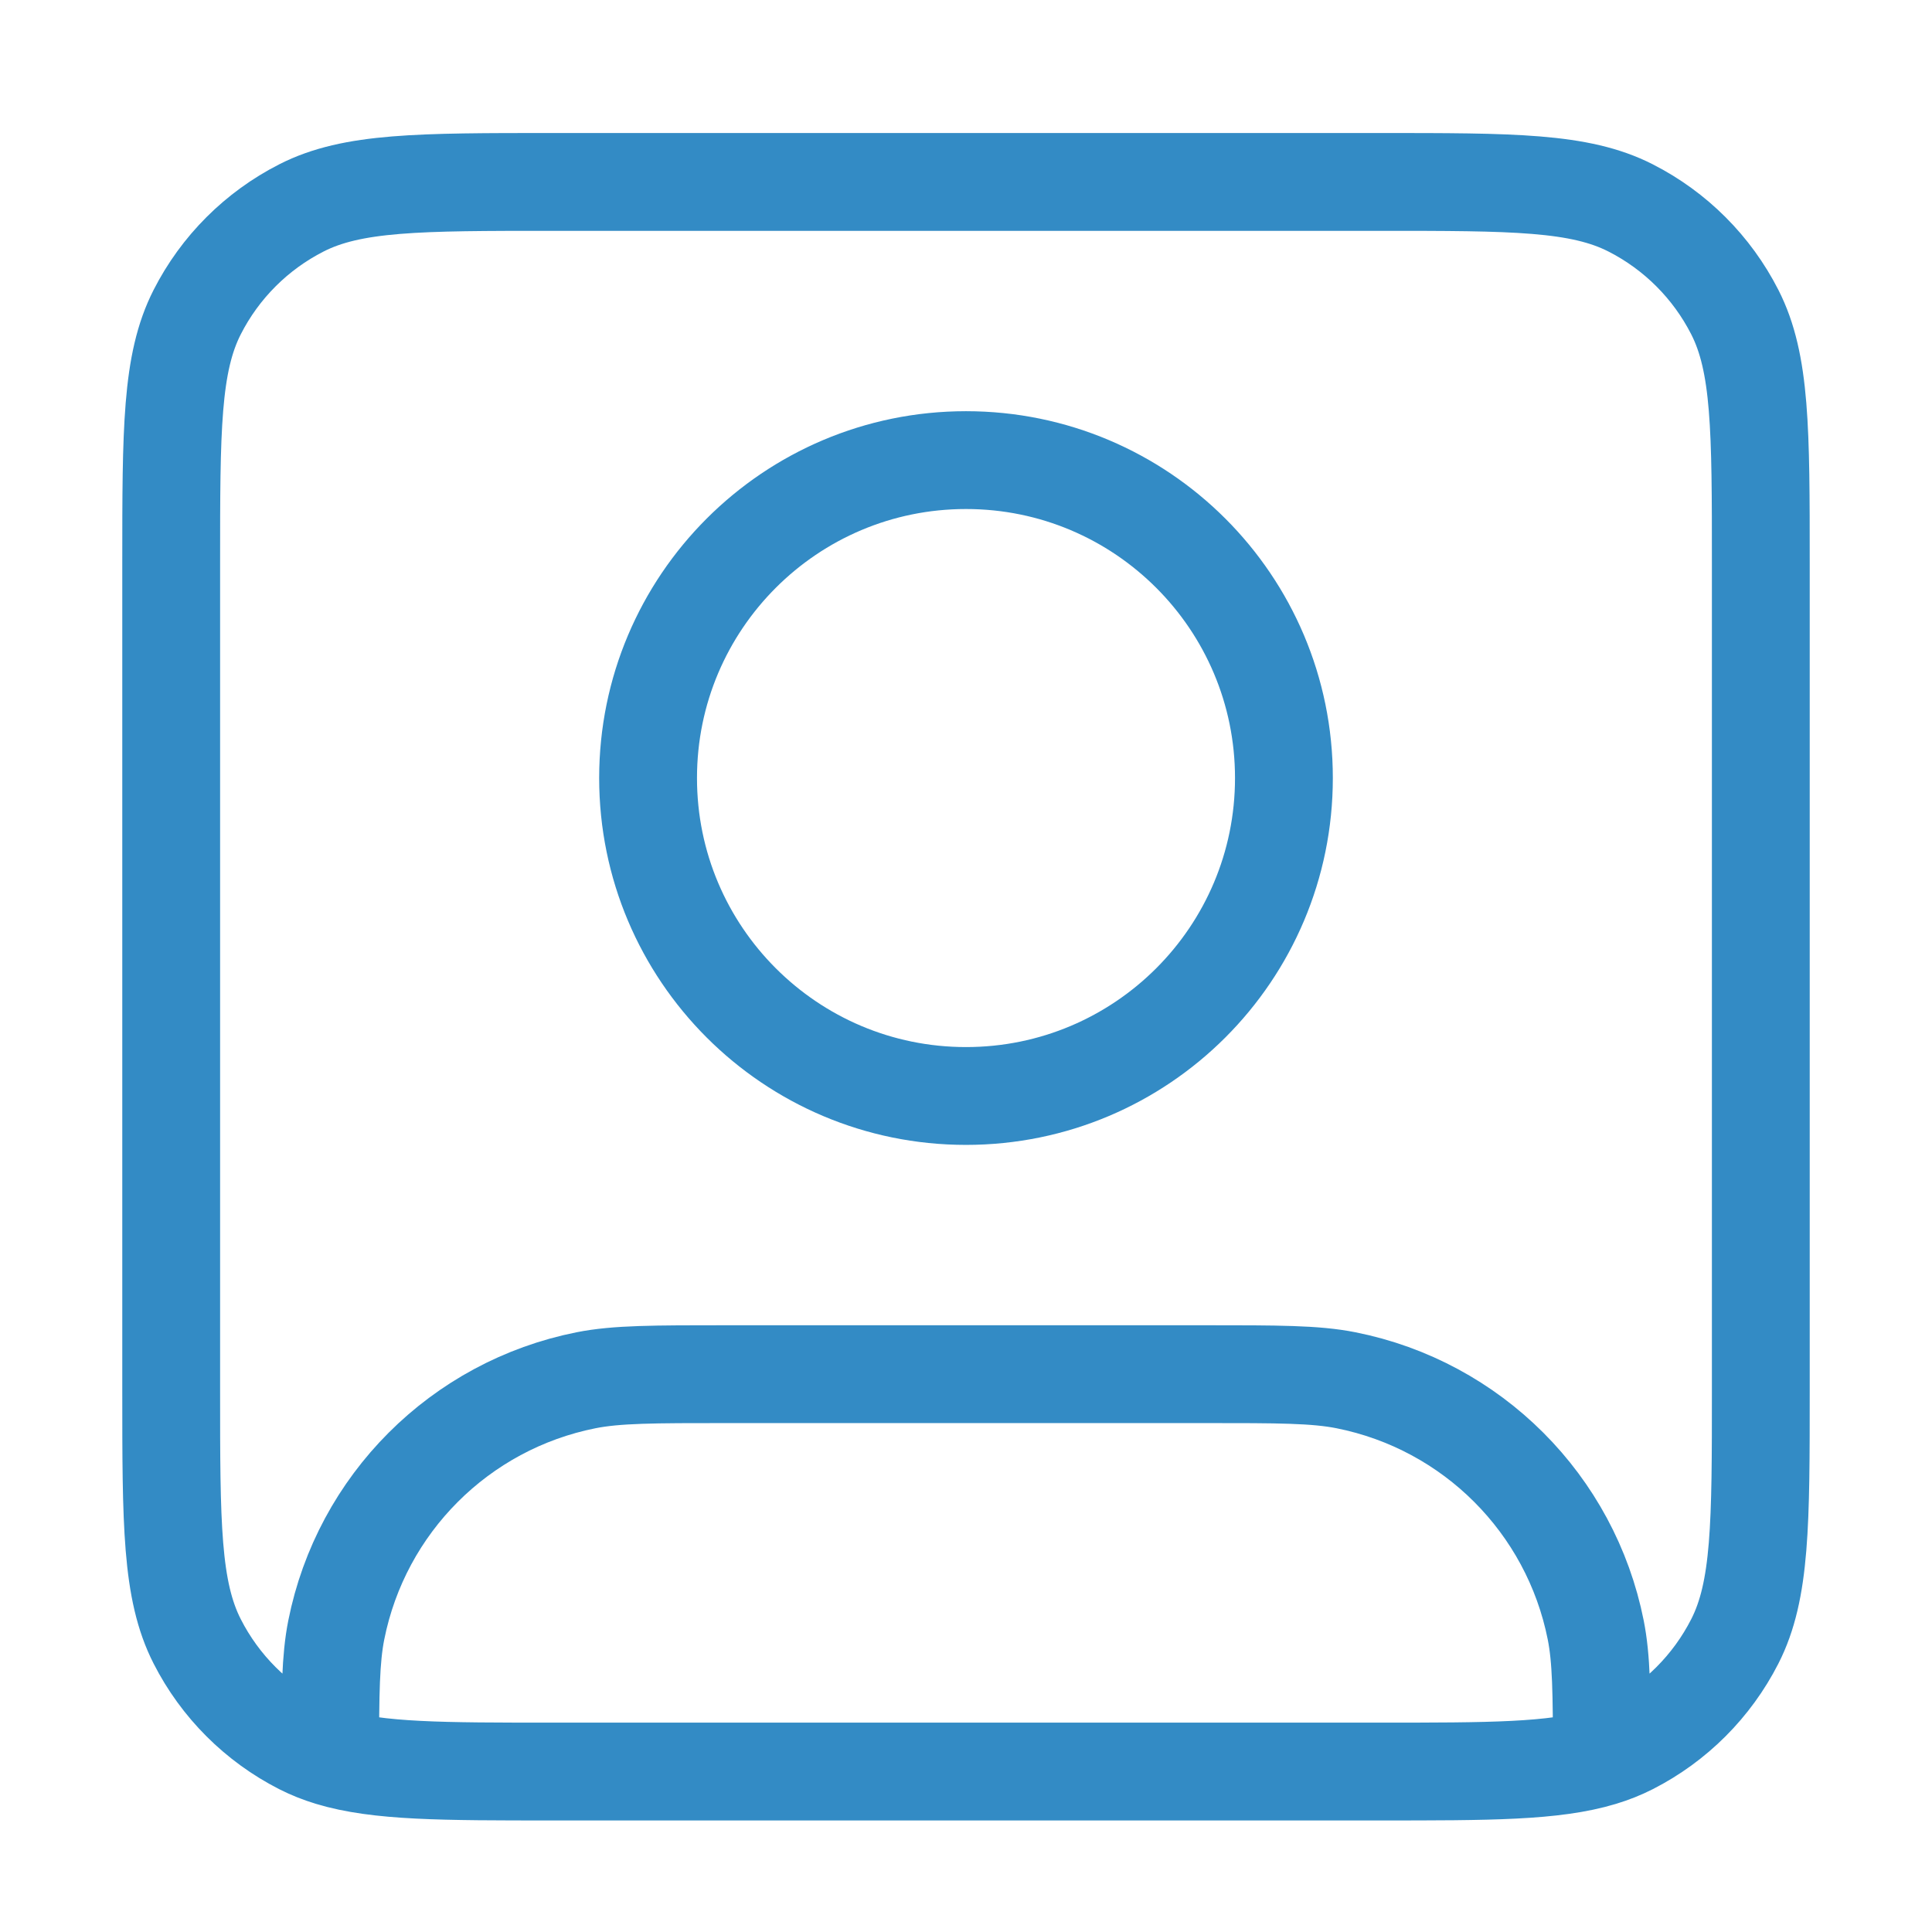 <svg width="79" height="79" viewBox="0 0 79 79" fill="none" xmlns="http://www.w3.org/2000/svg">
<g id="user-square">
<path id="Icon" d="M13.5 71.846C15.459 72.439 18.104 72.439 22.6 72.439H56.4C60.896 72.439 63.541 72.439 65.5 71.846M13.5 71.846C13.08 71.719 12.692 71.564 12.324 71.377C10.489 70.442 8.997 68.95 8.063 67.116C7 65.03 7 62.3 7 56.84V23.04C7 17.579 7 14.849 8.063 12.763C8.997 10.928 10.489 9.437 12.324 8.502C14.409 7.439 17.14 7.439 22.6 7.439H56.4C61.861 7.439 64.591 7.439 66.676 8.502C68.511 9.437 70.002 10.928 70.937 12.763C72 14.849 72 17.579 72 23.04V56.84C72 62.3 72 65.03 70.937 67.116C70.002 68.95 68.511 70.442 66.676 71.377C66.308 71.564 65.92 71.719 65.5 71.846M13.5 71.846C13.501 69.216 13.517 67.824 13.75 66.653C14.776 61.496 18.807 57.465 23.964 56.439C25.22 56.19 26.73 56.19 29.75 56.19H49.25C52.27 56.19 53.78 56.19 55.036 56.439C60.193 57.465 64.224 61.496 65.25 66.653C65.483 67.824 65.499 69.216 65.5 71.846M52.5 31.814C52.5 38.994 46.68 44.815 39.5 44.815C32.32 44.815 26.5 38.994 26.5 31.814C26.5 24.635 32.32 18.814 39.5 18.814C46.68 18.814 52.5 24.635 52.5 31.814Z" stroke="#338BC5" stroke-width="4" stroke-linecap="round" stroke-linejoin="round"/>
</g>
</svg>
